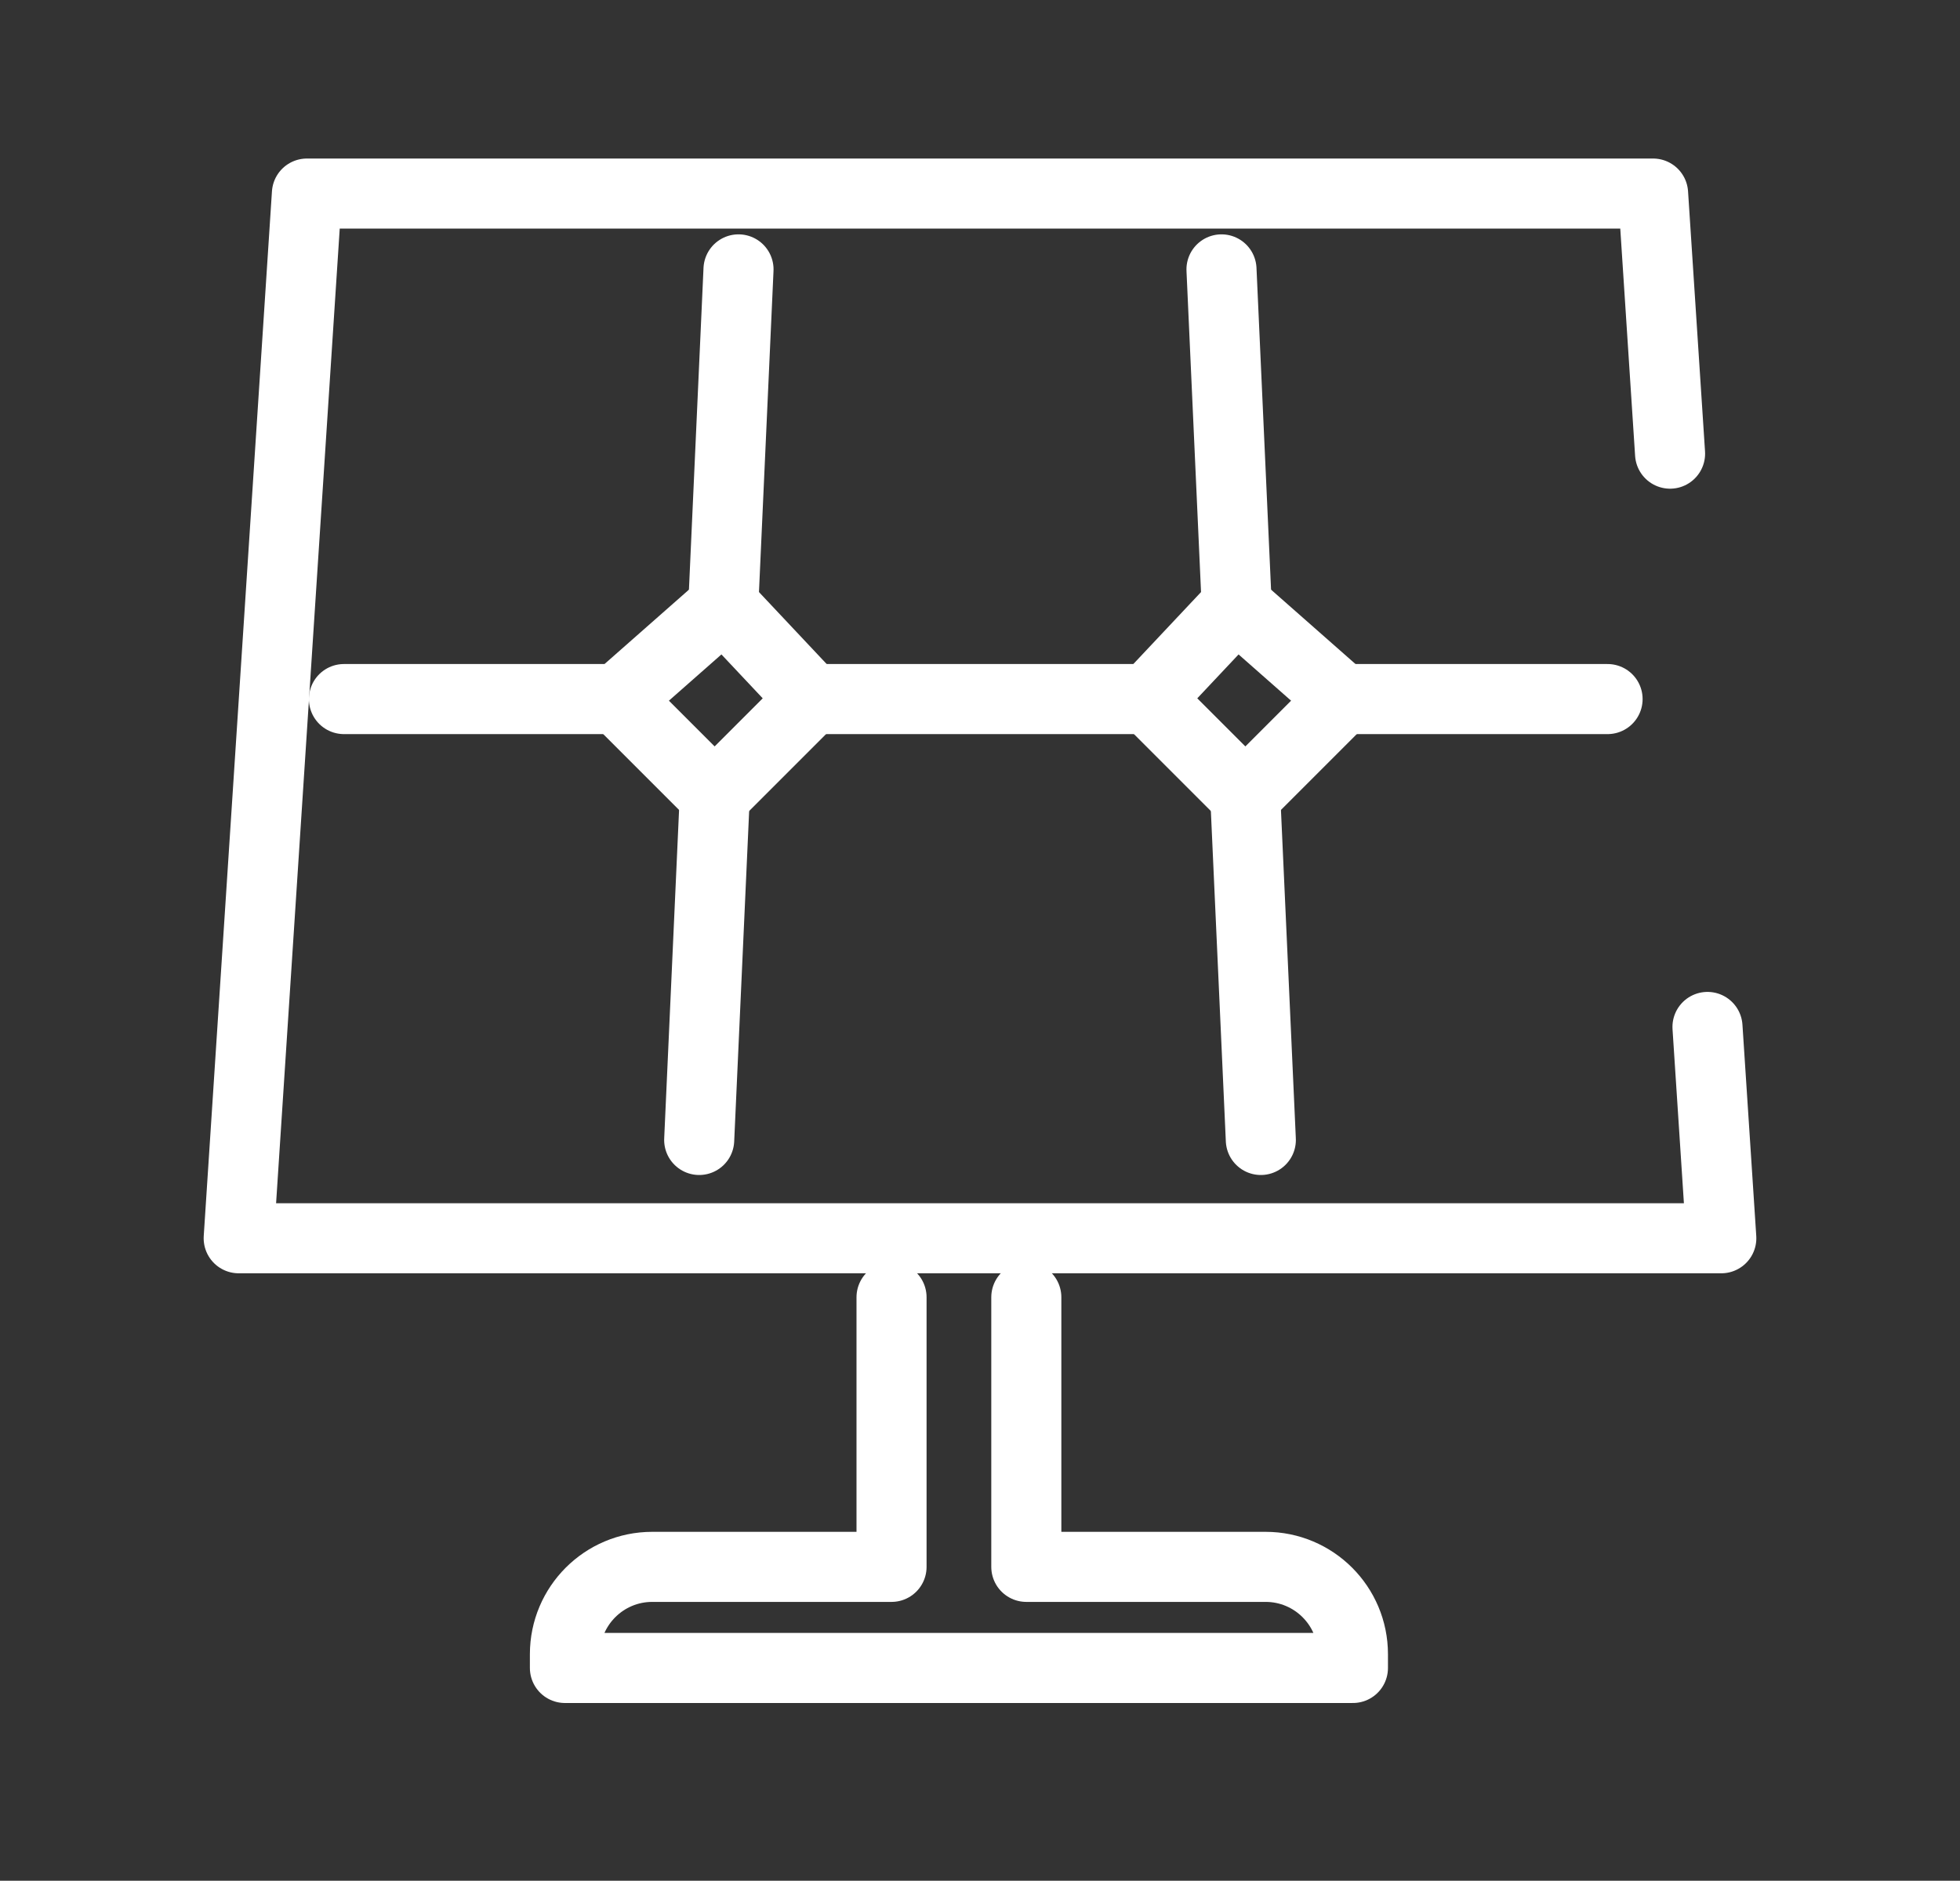 <?xml version="1.0" encoding="UTF-8"?>
<svg id="Layer_1" data-name="Layer 1" xmlns="http://www.w3.org/2000/svg" xmlns:xlink="http://www.w3.org/1999/xlink" viewBox="0 0 699.35 671">
  <rect x="0" y="0" width="699.35" height="671" fill="#333333" stroke="none"/>
  <defs>
    <style>
      .cls-1, .cls-2 {
        fill: none;
      }

      .cls-2 {
        stroke: #fff;
        stroke-linecap: round;
        stroke-linejoin: round;
        stroke-width: 25px;
      }
    </style>
    <clipPath id="clippath">
      <rect class="cls-1" x="-6561.12" y="-5701.17" width="7275.98" height="3584.29"/>
    </clipPath>
  </defs>
  <polyline class="cls-2" points="609.25 366.39 614.18 441.78 85.17 441.78 109.51 69.06 589.84 69.06 595.9 161.85"/>
  <g>
    <line class="cls-2" x1="255.04" y1="283.92" x2="249.48" y2="406.71"/>
    <line class="cls-2" x1="263.51" y1="96.11" x2="258.07" y2="216.22"/>
    <line class="cls-2" x1="449.88" y1="406.71" x2="444.32" y2="283.95"/>
    <line class="cls-2" x1="441.28" y1="216.22" x2="435.84" y2="96.11"/>
  </g>
  <line class="cls-2" x1="409.78" y1="249.41" x2="289.55" y2="249.41"/>
  <line class="cls-2" x1="573.6" y1="249.41" x2="478.92" y2="249.41"/>
  <line class="cls-2" x1="220.41" y1="249.41" x2="122.72" y2="249.41"/>
  <g>
    <polygon class="cls-2" points="289.56 249.41 258.23 216.11 220.42 249.41 254.99 283.98 289.56 249.41"/>
    <polygon class="cls-2" points="409.79 249.41 441.12 216.11 478.93 249.41 444.36 283.98 409.79 249.41"/>
  </g>
  <path class="cls-2" d="M318.11,462.83v96.19h-85.38c-17.21,0-31.16,13.95-31.16,31.16v4.91h281.17v-4.91c0-17.21-13.95-31.16-31.16-31.16h-85.38v-96.19"/>
</svg>